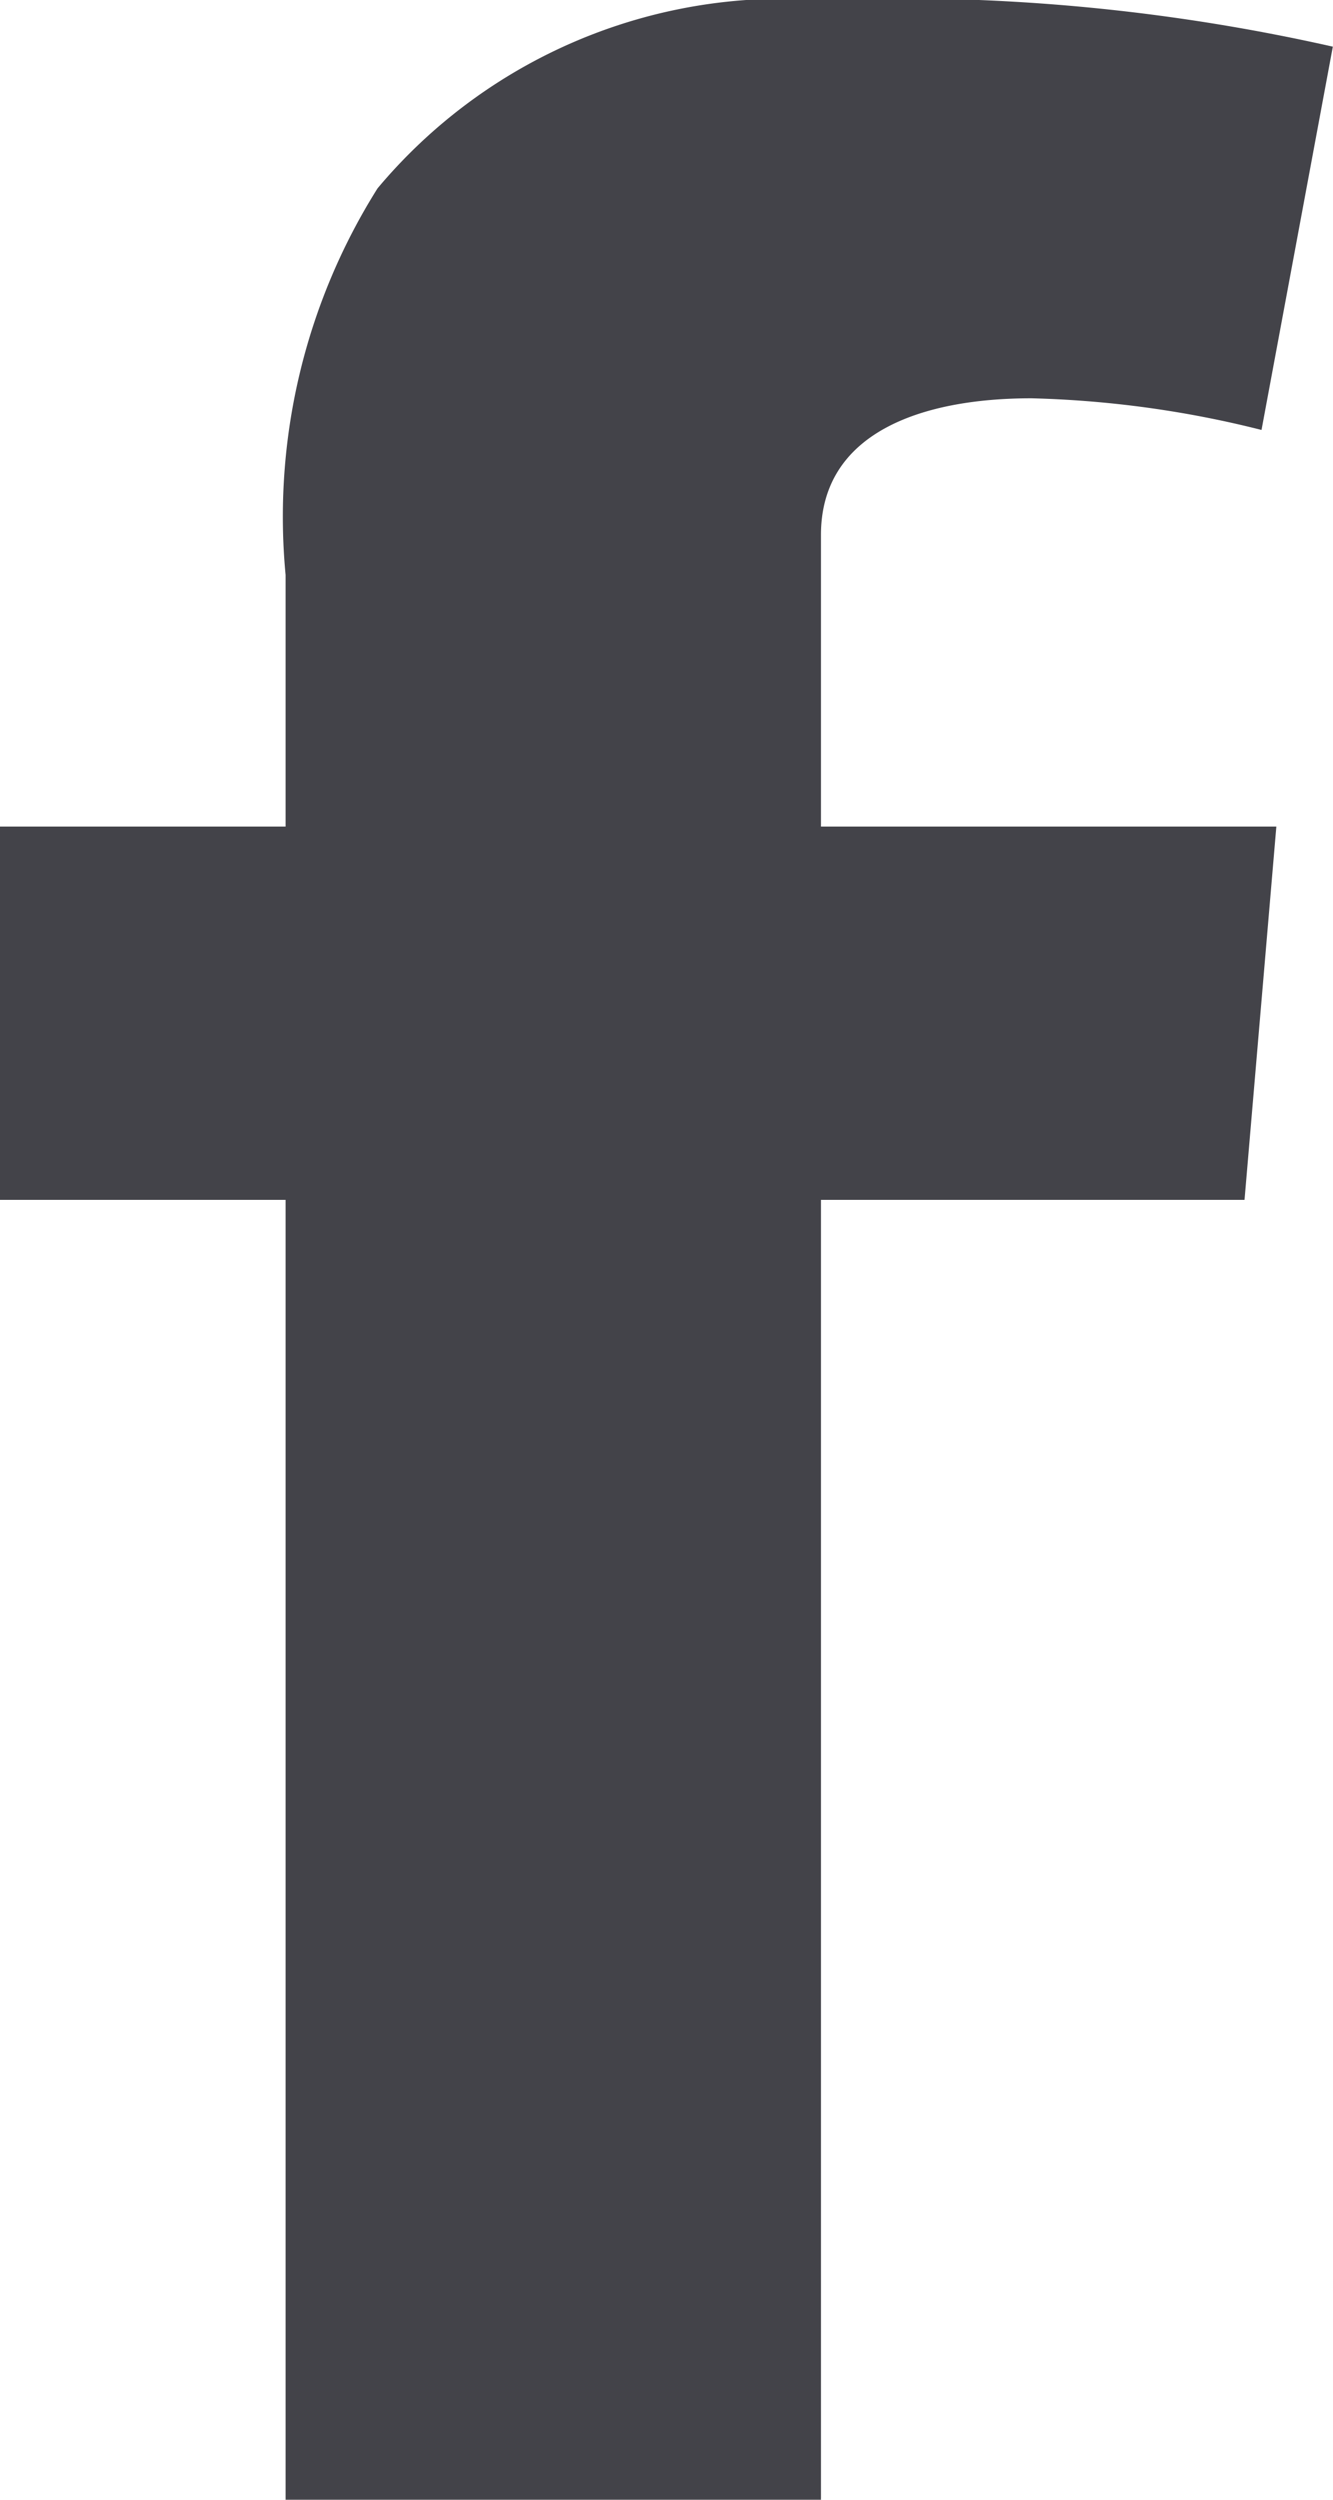 <svg xmlns="http://www.w3.org/2000/svg" width="8" height="15" viewBox="0 0 8 15">
  <defs>
    <style>
      .cls-1 {
        fill: #434349;
        fill-rule: evenodd;
      }
    </style>
  </defs>
  <path id="Shape_365_copy" data-name="Shape 365 copy" class="cls-1" d="M346.19,5072.39a6.247,6.247,0,0,1,1.381.19l0.428-2.3a11.8,11.8,0,0,0-3.072-.28,3.178,3.178,0,0,0-2.661,1.13,3.7,3.7,0,0,0-.552,2.32v1.51H340v2.24h1.714v7.8h3.213v-7.8h2.542l0.191-2.24h-2.733v-1.75C344.927,5072.6,345.524,5072.39,346.19,5072.39Z" transform="translate(-340 -5070)"/>
</svg>
